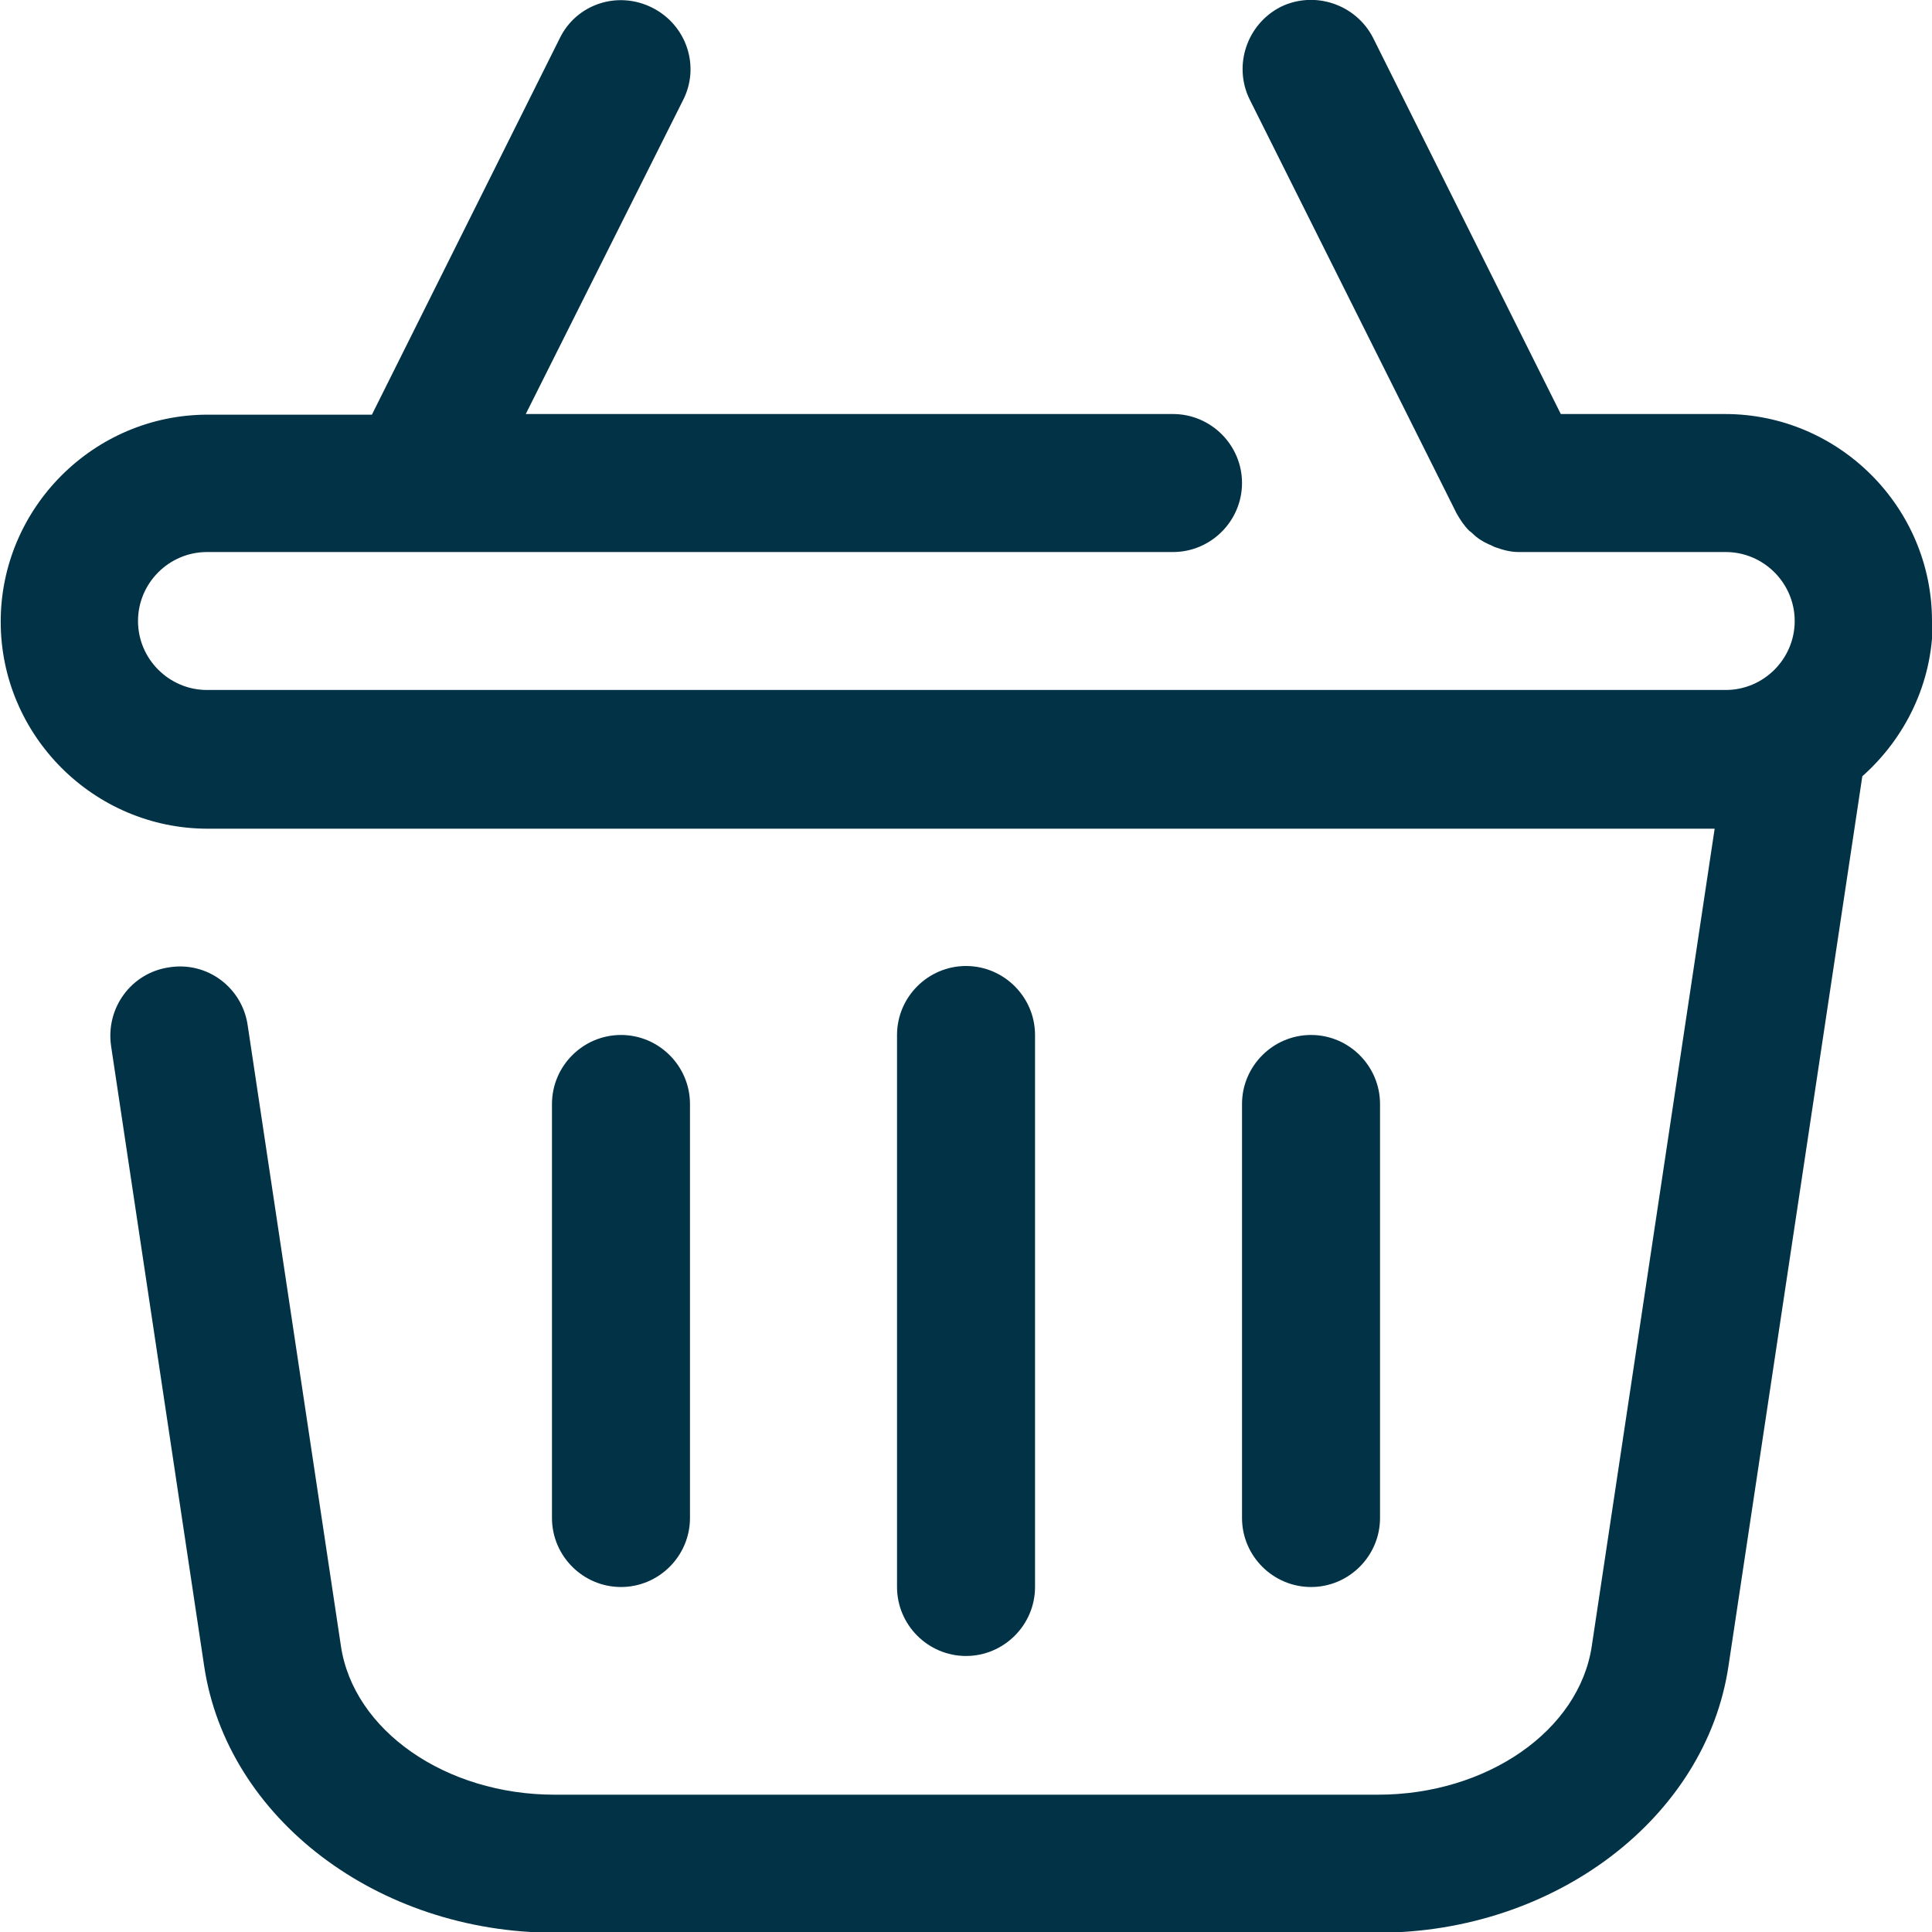 <svg width="30" height="30" viewBox="0 0 30 30" fill="none" xmlns="http://www.w3.org/2000/svg">
<g clip-path="url(#clip0_24_3608)">
<path d="M30 9.643C30 7.875 28.554 6.429 26.786 6.429H24.236L21.322 0.589C21.054 0.064 20.411 -0.15 19.886 0.107C19.361 0.375 19.146 1.018 19.404 1.543L22.618 7.972C22.672 8.068 22.736 8.164 22.811 8.239C22.822 8.25 22.843 8.261 22.864 8.282C22.939 8.357 23.025 8.411 23.122 8.454C23.154 8.464 23.186 8.486 23.218 8.497C23.336 8.539 23.454 8.572 23.582 8.572H26.797C27.386 8.572 27.868 9.054 27.868 9.643C27.868 10.232 27.386 10.714 26.797 10.714H3.214C2.625 10.714 2.143 10.232 2.143 9.643C2.143 9.054 2.625 8.572 3.214 8.572H18.214C18.804 8.572 19.286 8.089 19.286 7.5C19.286 6.911 18.804 6.429 18.214 6.429H8.164L10.607 1.554C10.875 1.029 10.661 0.386 10.125 0.118C9.589 -0.15 8.946 0.064 8.689 0.6L5.775 6.439H3.225C1.457 6.439 0.011 7.886 0.011 9.654C0.011 11.421 1.457 12.868 3.225 12.868H26.625L24.718 25.554C24.525 26.872 23.089 27.868 21.396 27.868H8.614C6.921 27.868 5.486 26.872 5.293 25.554L3.846 15.921C3.761 15.332 3.214 14.925 2.625 15.021C2.036 15.107 1.639 15.654 1.725 16.243L3.171 25.875C3.525 28.232 5.861 30.011 8.614 30.011H21.396C24.139 30.011 26.486 28.232 26.839 25.875L28.918 12.054C29.582 11.464 30.011 10.607 30.011 9.654L30 9.643Z" fill="#023246"/>
<path d="M16.072 24.643V16.071C16.072 15.482 15.589 15 15 15C14.411 15 13.929 15.482 13.929 16.071V24.643C13.929 25.232 14.411 25.714 15 25.714C15.589 25.714 16.072 25.232 16.072 24.643Z" fill="#023246"/>
<path d="M21.429 23.571V17.143C21.429 16.553 20.947 16.071 20.358 16.071C19.768 16.071 19.286 16.553 19.286 17.143V23.571C19.286 24.161 19.768 24.643 20.358 24.643C20.947 24.643 21.429 24.161 21.429 23.571Z" fill="#023246"/>
<path d="M9.643 24.643C10.232 24.643 10.714 24.161 10.714 23.571V17.143C10.714 16.553 10.232 16.071 9.643 16.071C9.053 16.071 8.571 16.553 8.571 17.143V23.571C8.571 24.161 9.053 24.643 9.643 24.643Z" fill="#023246"/>
</g>
<defs>
<clipPath id="clip0_24_3608">
<rect width="30" height="30" fill="white"/>
</clipPath>
</defs>
</svg>

